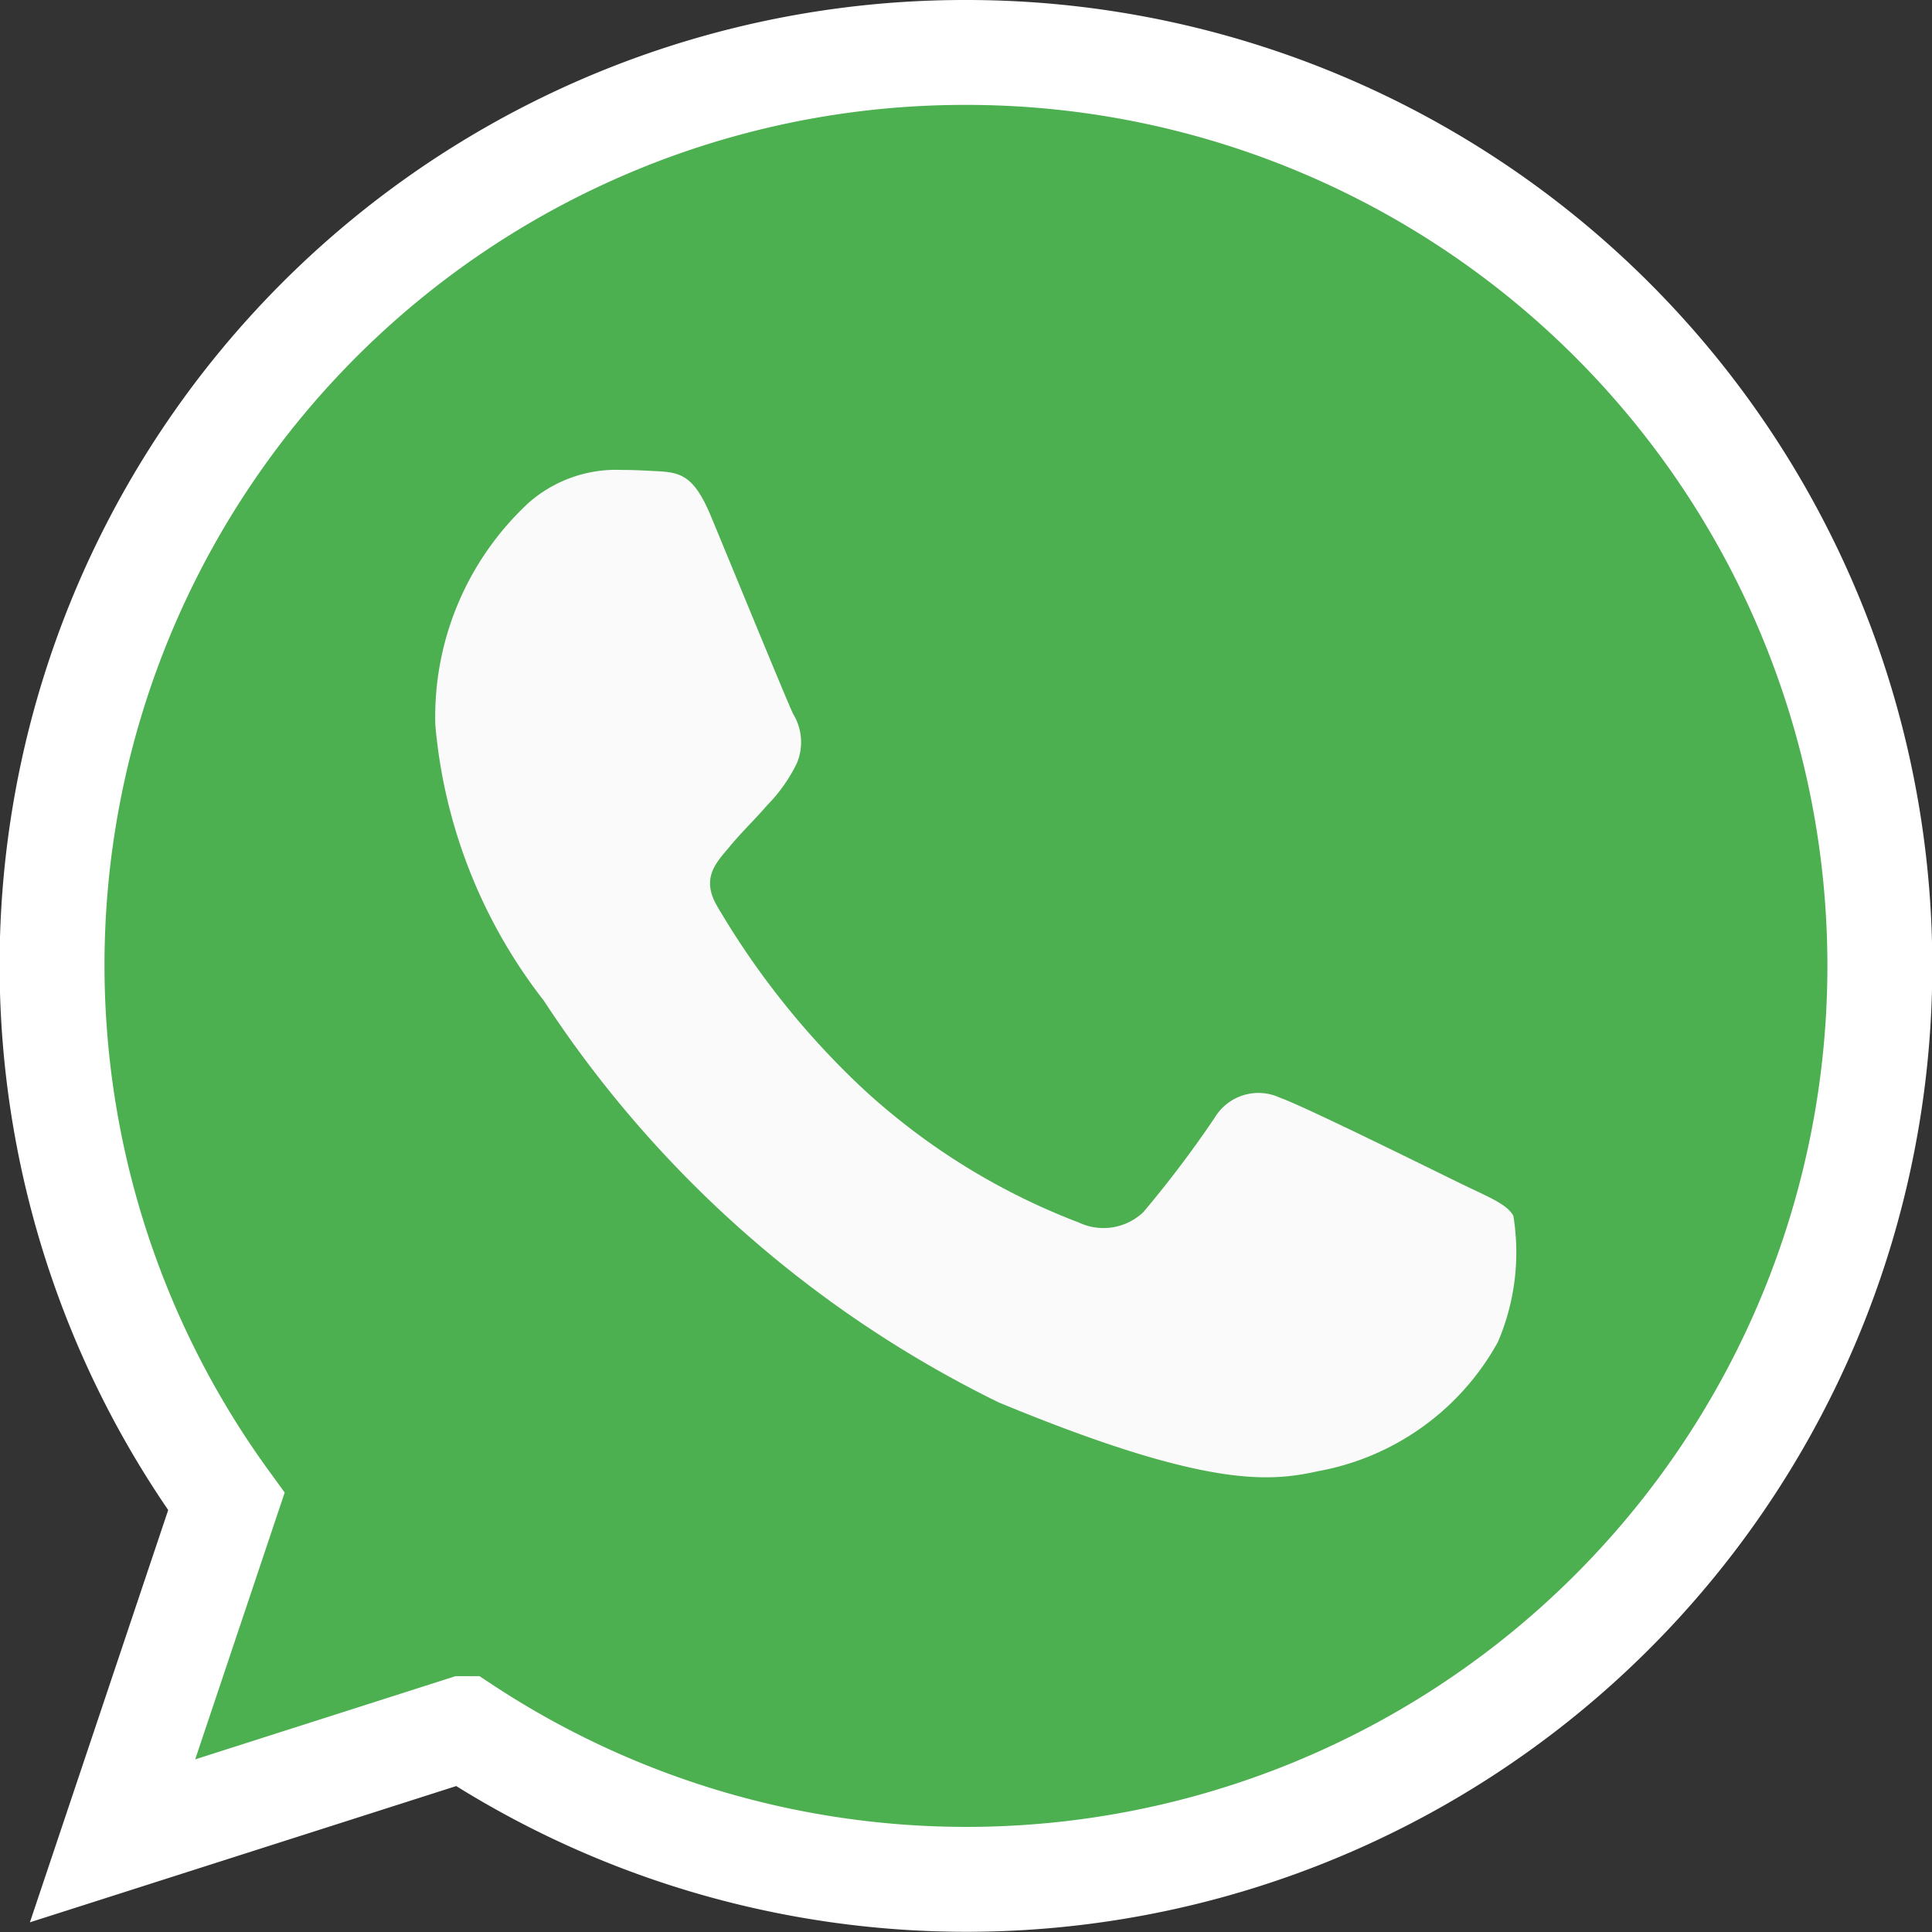 <svg xmlns="http://www.w3.org/2000/svg" width="18.418" height="18.418" viewBox="0 0 18.418 18.418"><rect x="0" y="0" width="18.418" height="18.418" fill="#333333" stroke="none"/><defs><style>.a{fill:#4caf50;stroke:#fff;}.b{fill:#fafafa;}</style></defs><g transform="translate(0.5 0.5)"><path class="a" d="M8.711,0h0A8.7,8.7,0,0,0,1.658,13.814L.573,17.049l3.348-1.07A8.708,8.708,0,1,0,8.711,0Z" transform="translate(0)"/><path class="b" d="M117.394,125.4a2.457,2.457,0,0,1-1.709,1.229c-.455.1-1.049.174-3.05-.655a10.91,10.91,0,0,1-4.336-3.83,4.974,4.974,0,0,1-1.034-2.627,2.78,2.78,0,0,1,.891-2.12,1.265,1.265,0,0,1,.891-.312c.108,0,.2.005.292.01.256.011.384.026.553.43.21.506.722,1.756.783,1.884a.518.518,0,0,1,.037.471,1.505,1.505,0,0,1-.282.4c-.128.148-.25.261-.379.42-.118.138-.25.286-.1.542A7.731,7.731,0,0,0,111.359,123a6.4,6.4,0,0,0,2.042,1.26.551.551,0,0,0,.614-.1,10.539,10.539,0,0,0,.68-.9.486.486,0,0,1,.625-.189c.235.082,1.479.7,1.735.824s.425.189.487.3A2.169,2.169,0,0,1,117.394,125.4Z" transform="translate(-103.615 -113.105)"/></g></svg>